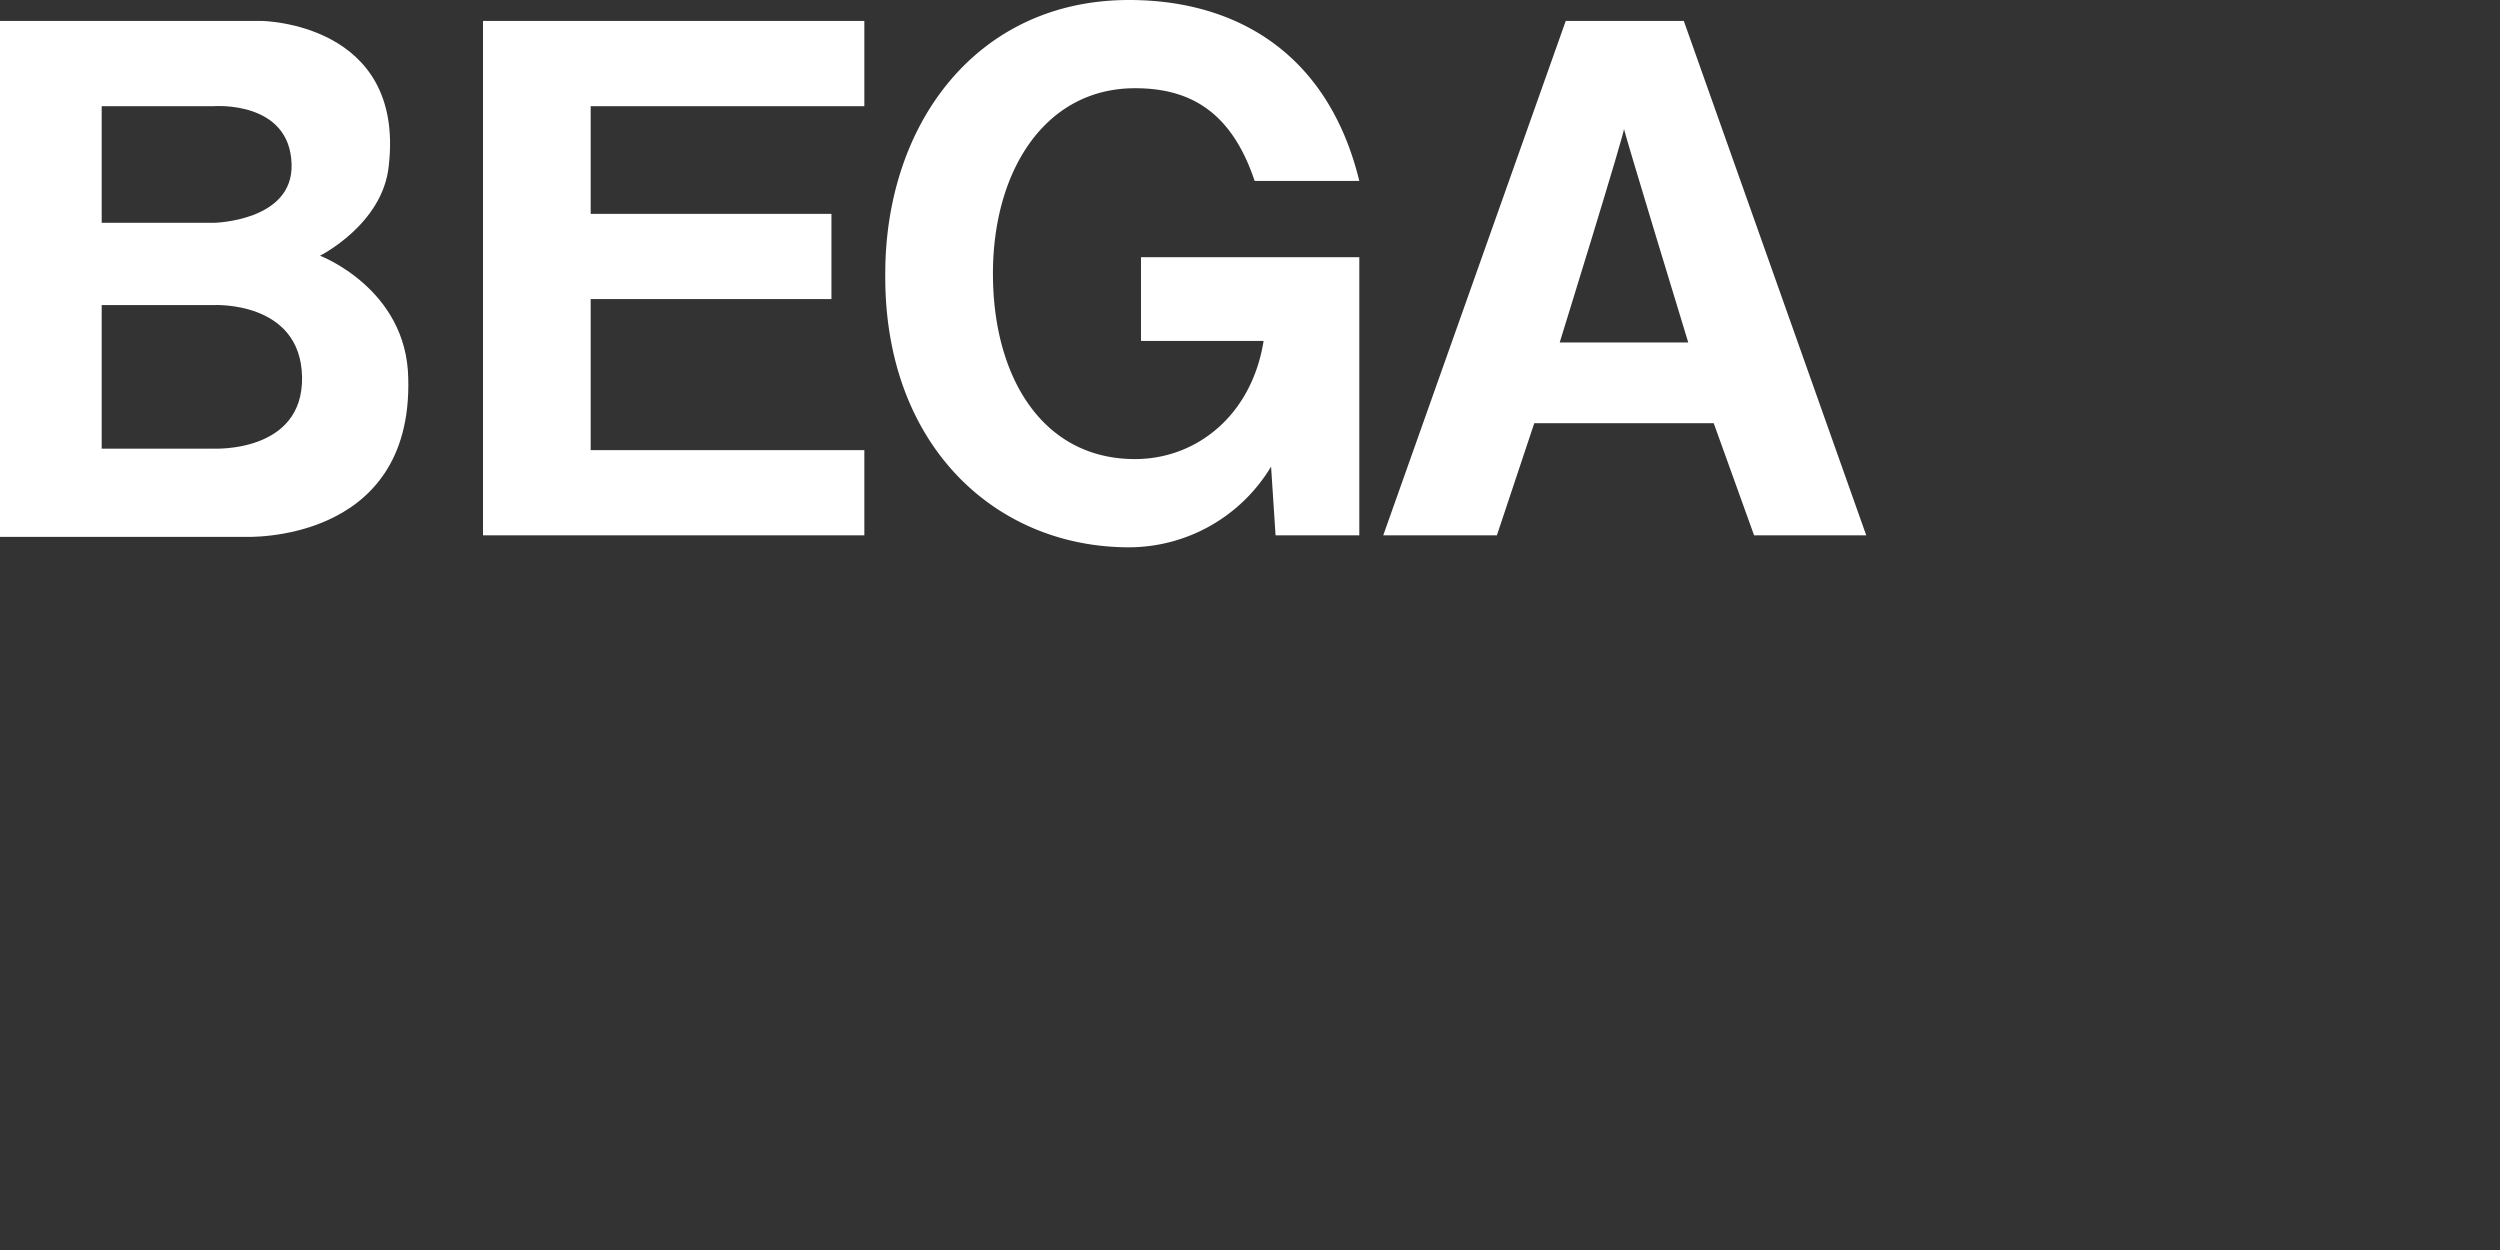 <svg xmlns="http://www.w3.org/2000/svg" width="200" height="100" viewBox="0 0 200 100">
  <rect x="0" y="0" width="200" height="100" fill="#333333" stroke="none"/>
  <g id="Mobio_Logo_BEGA" transform="translate(3458 -20624)">
    <rect id="Rechteck_1277" data-name="Rechteck 1277" width="200" height="100" transform="translate(-3458 20624)" fill="red" opacity="0"/>
    <g id="bega-logo" transform="translate(-3458 20624)">
      <path id="Pfad_15182" data-name="Pfad 15182" d="M25.6,20.182S30.626,17.67,31.1,13C32.42,1.52,20.936,1.4,20.936,1.4H0V42.673H19.62s13.4.6,13.04-12.681C32.54,22.814,25.6,20.182,25.6,20.182ZM8.135,8.219h8.972s6.1-.479,6.221,4.666c.12,4.546-6.221,4.666-6.221,4.666H8.135Zm8.972,27.4H8.135V24.13h8.972s6.939-.359,7.058,5.742S17.107,35.615,17.107,35.615Z" transform="translate(0 0.275)" fill="#fff"/>
      <path id="Pfad_15183" data-name="Pfad 15183" d="M32.3,42.553V1.4H62.806V8.219H40.913v8.613H60.174v6.819H40.913V35.734H62.806v6.819Z" transform="translate(6.341 0.275)" fill="#fff"/>
      <path id="Pfad_15184" data-name="Pfad 15184" d="M79.657,27.276v-6.7H97.123V42.828h-6.7l-.359-5.5A13.291,13.291,0,0,1,78.7,43.785c-10.767,0-19.62-8.255-19.5-21.893C59.2,9.929,66.5,0,78.7,0c8.494,0,15.911,4.187,18.423,14.475H88.749c-1.914-5.742-5.383-7.417-9.571-7.417-7.178,0-11.365,6.58-11.365,14.834s3.948,14.834,11.365,14.834c4.9,0,9.331-3.469,10.288-9.451Z" transform="translate(11.622)" fill="#fff"/>
      <path id="Pfad_15185" data-name="Pfad 15185" d="M116.546,1.4H107.1L92.5,42.553h9.092l2.991-8.972h14.356l3.23,8.972h8.972Zm-9.929,25.721s5.264-16.988,5.144-17.107S116.9,27.121,116.9,27.121Z" transform="translate(18.159 0.275)" fill="#fff"/>
    </g>
  </g>
</svg>
